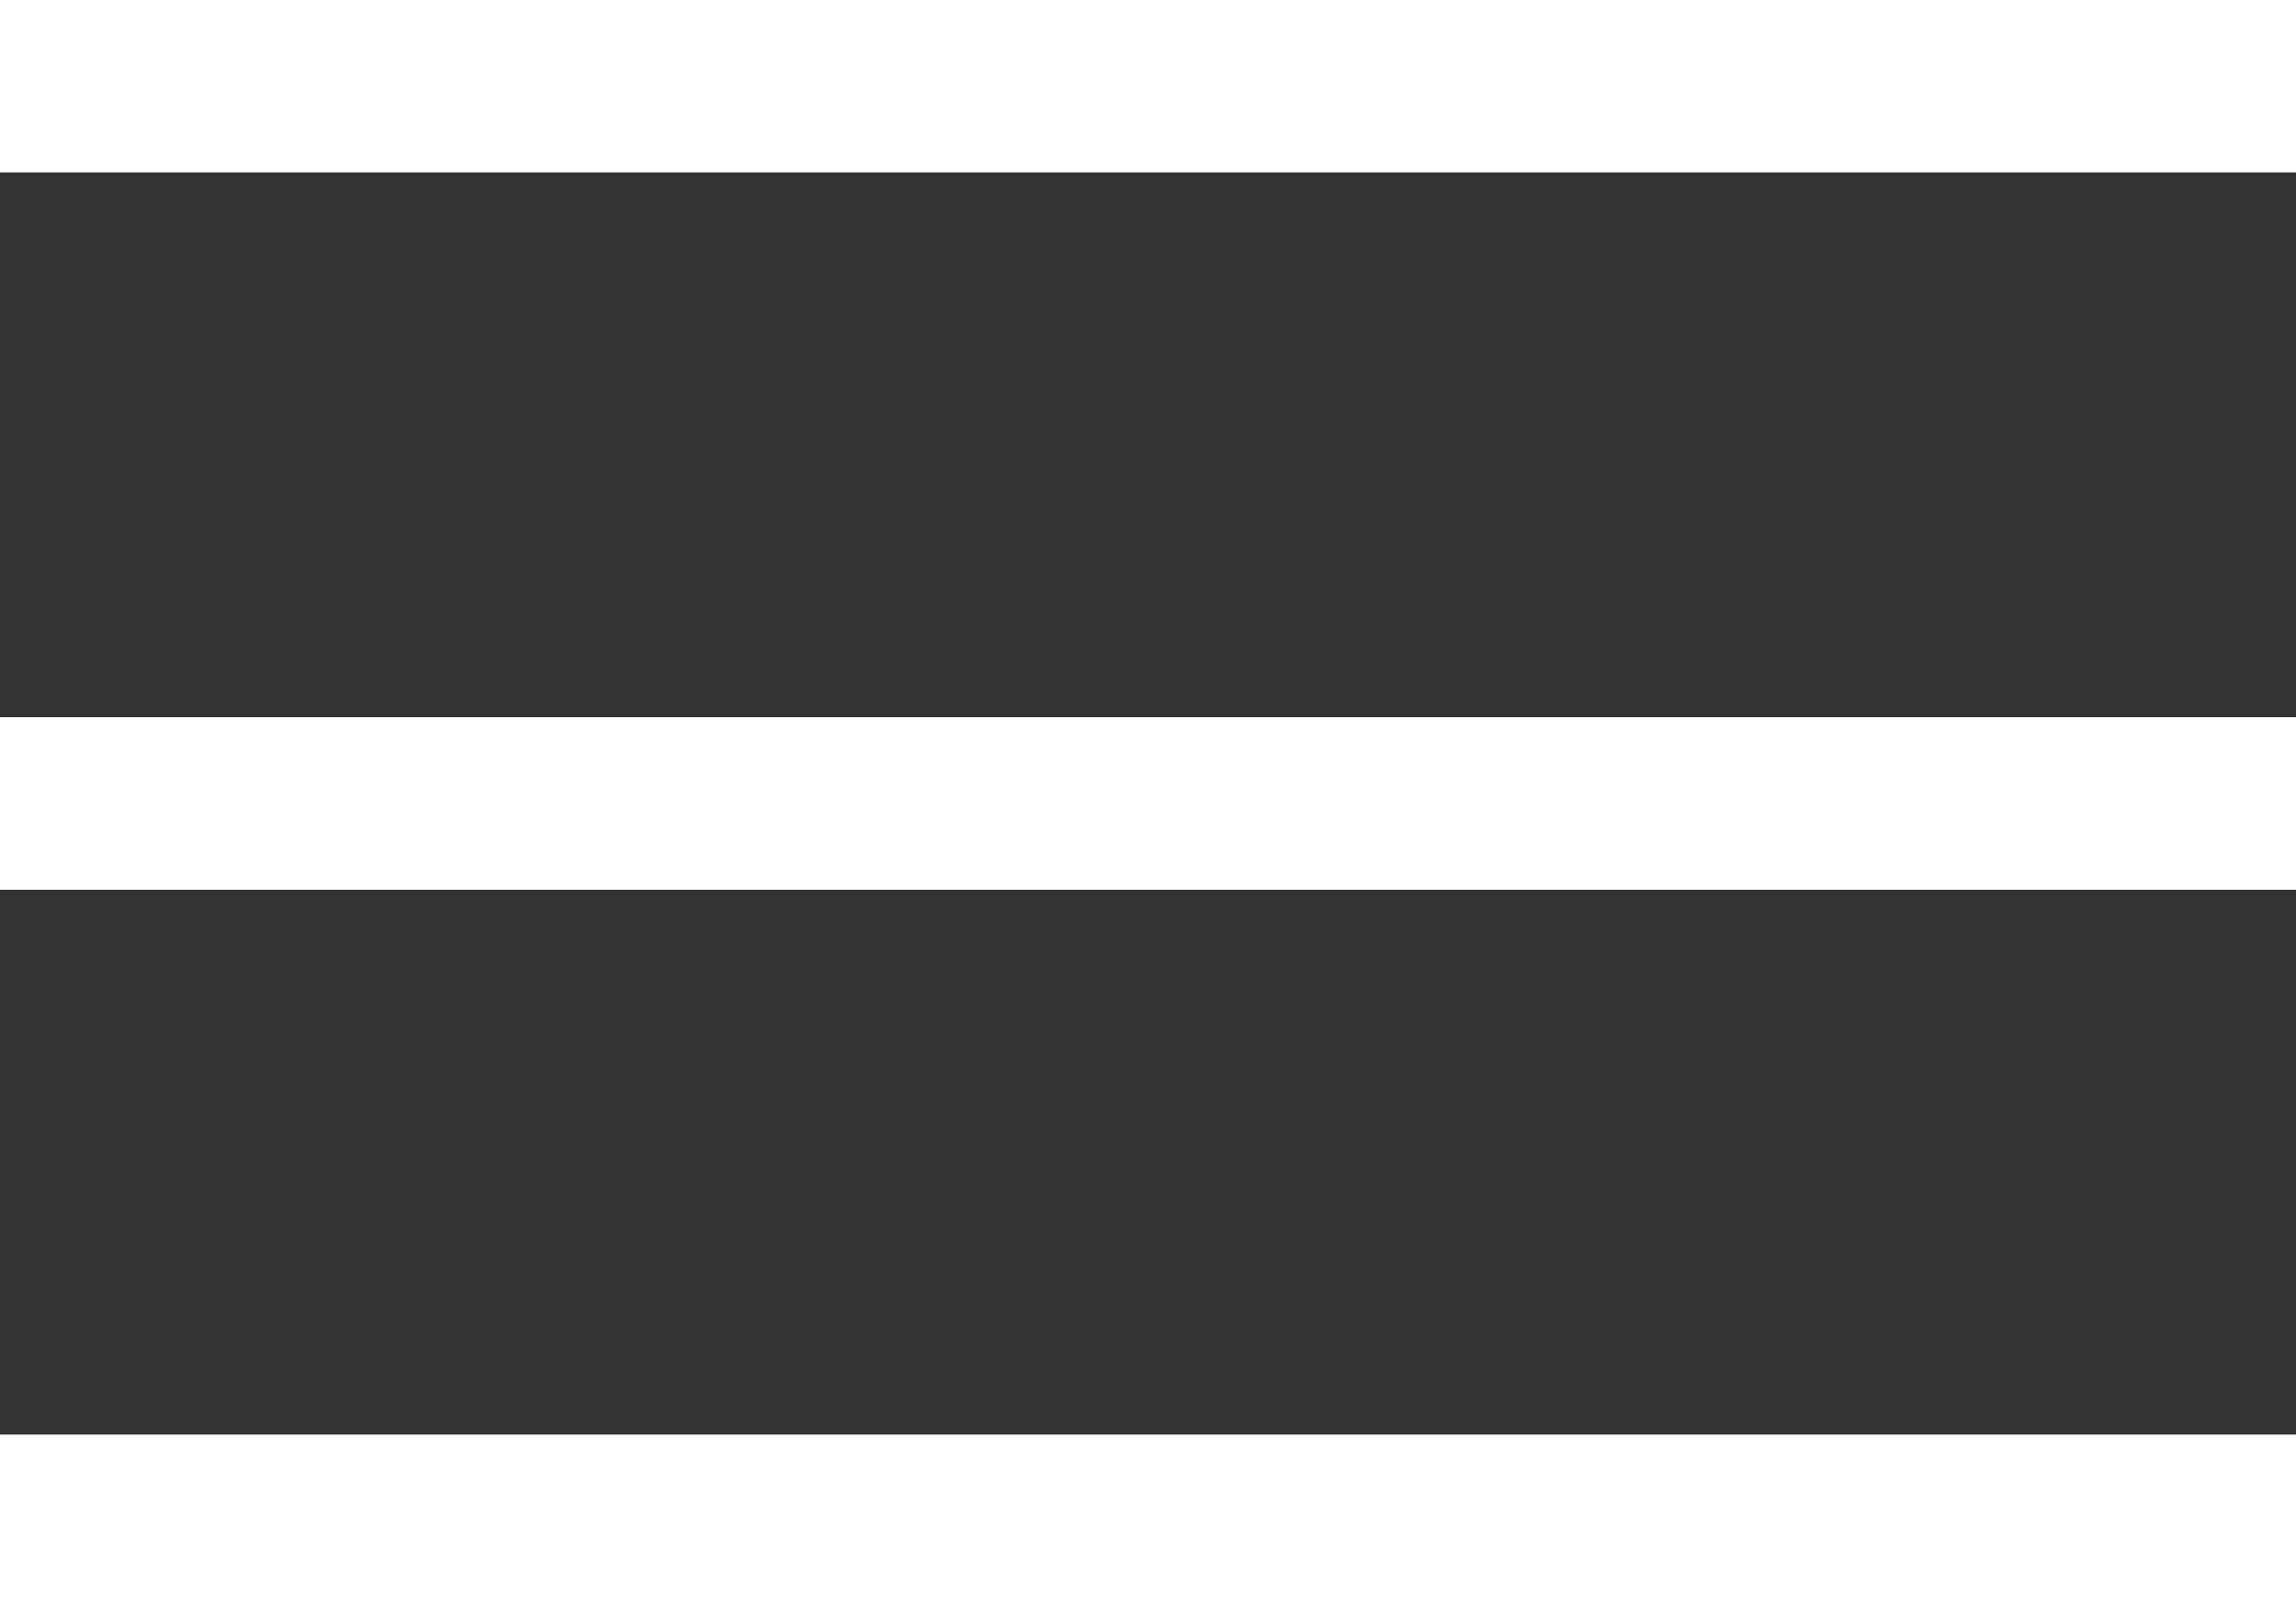 <svg xmlns="http://www.w3.org/2000/svg" width="20" height="14" viewBox="0 0 20 14">
  <rect x="0" y="0" width="20" height="14" fill="#333333" stroke="none"/>
  <g id="그룹_6" data-name="그룹 6" transform="translate(-1660 37.86)">
    <g id="그룹_5" data-name="그룹 5">
      <g id="그룹_4" data-name="그룹 4">
        <g id="사각형_9727" data-name="사각형 9727" transform="translate(1660 -37.86)" fill="#fff" stroke="#fff" stroke-width="1">
          <rect width="20" height="1.5" stroke="none"/>
          <rect x="0.5" y="0.5" width="19" height="0.5" fill="none"/>
        </g>
        <g id="사각형_9728" data-name="사각형 9728" transform="translate(1660 -31.61)" fill="#fff" stroke="#fff" stroke-width="1">
          <rect width="20" height="1.5" stroke="none"/>
          <rect x="0.5" y="0.5" width="19" height="0.5" fill="none"/>
        </g>
        <g id="사각형_9729" data-name="사각형 9729" transform="translate(1660 -25.36)" fill="#fff" stroke="#fff" stroke-width="1">
          <rect width="20" height="1.5" stroke="none"/>
          <rect x="0.5" y="0.5" width="19" height="0.5" fill="none"/>
        </g>
      </g>
    </g>
  </g>
</svg>
